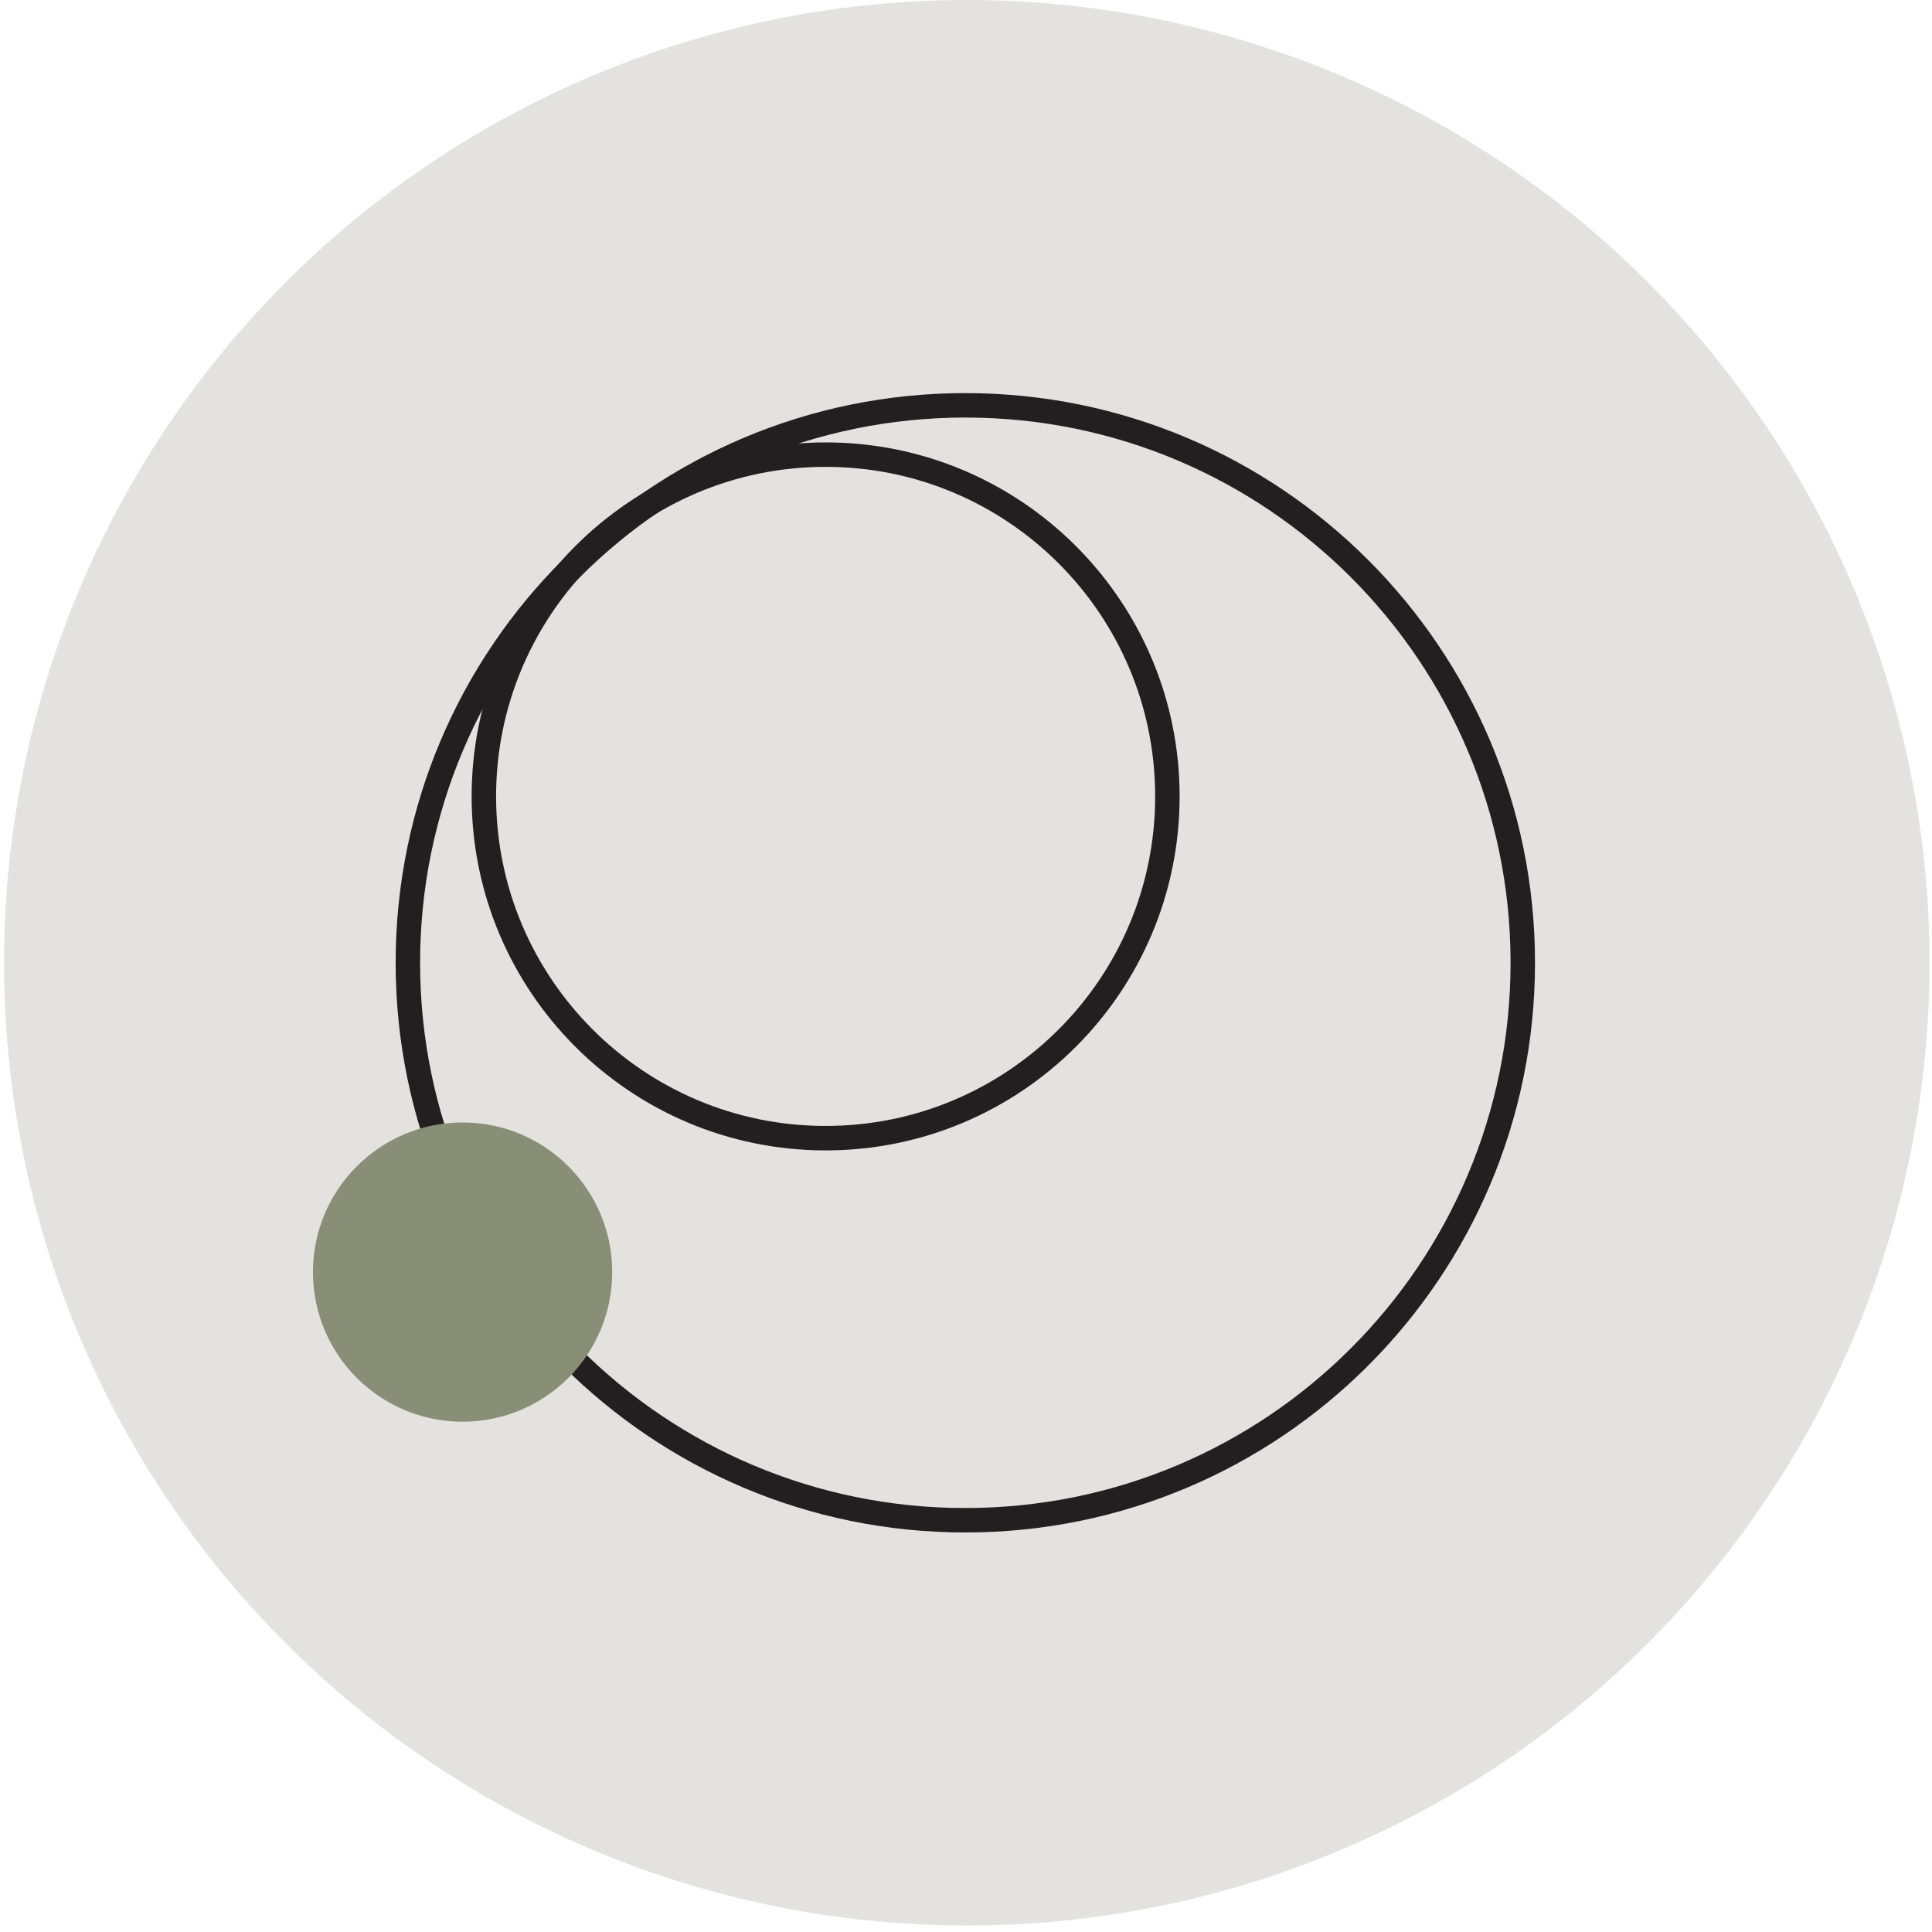 <svg xmlns="http://www.w3.org/2000/svg" width="79" height="79" viewBox="0 0 79 79" fill="none"><circle cx="39.532" cy="39.368" r="39.368" fill="#E4E2DE"></circle><path d="M39.472 62.163C52.062 62.163 62.267 51.958 62.267 39.369C62.267 26.78 52.062 16.574 39.472 16.574C26.883 16.574 16.678 26.78 16.678 39.369C16.678 51.958 26.883 62.163 39.472 62.163Z" stroke="#231F20" stroke-miterlimit="10"></path><path d="M33.76 46.54C41.478 46.54 47.735 40.283 47.735 32.565C47.735 24.847 41.478 18.59 33.76 18.59C26.042 18.59 19.785 24.847 19.785 32.565C19.785 40.283 26.042 46.54 33.76 46.54Z" stroke="#231F20" stroke-miterlimit="10"></path><path d="M18.915 58.134C22.294 58.134 25.033 55.395 25.033 52.016C25.033 48.638 22.294 45.898 18.915 45.898C15.536 45.898 12.797 48.638 12.797 52.016C12.797 55.395 15.536 58.134 18.915 58.134Z" fill="#898F76"></path></svg>